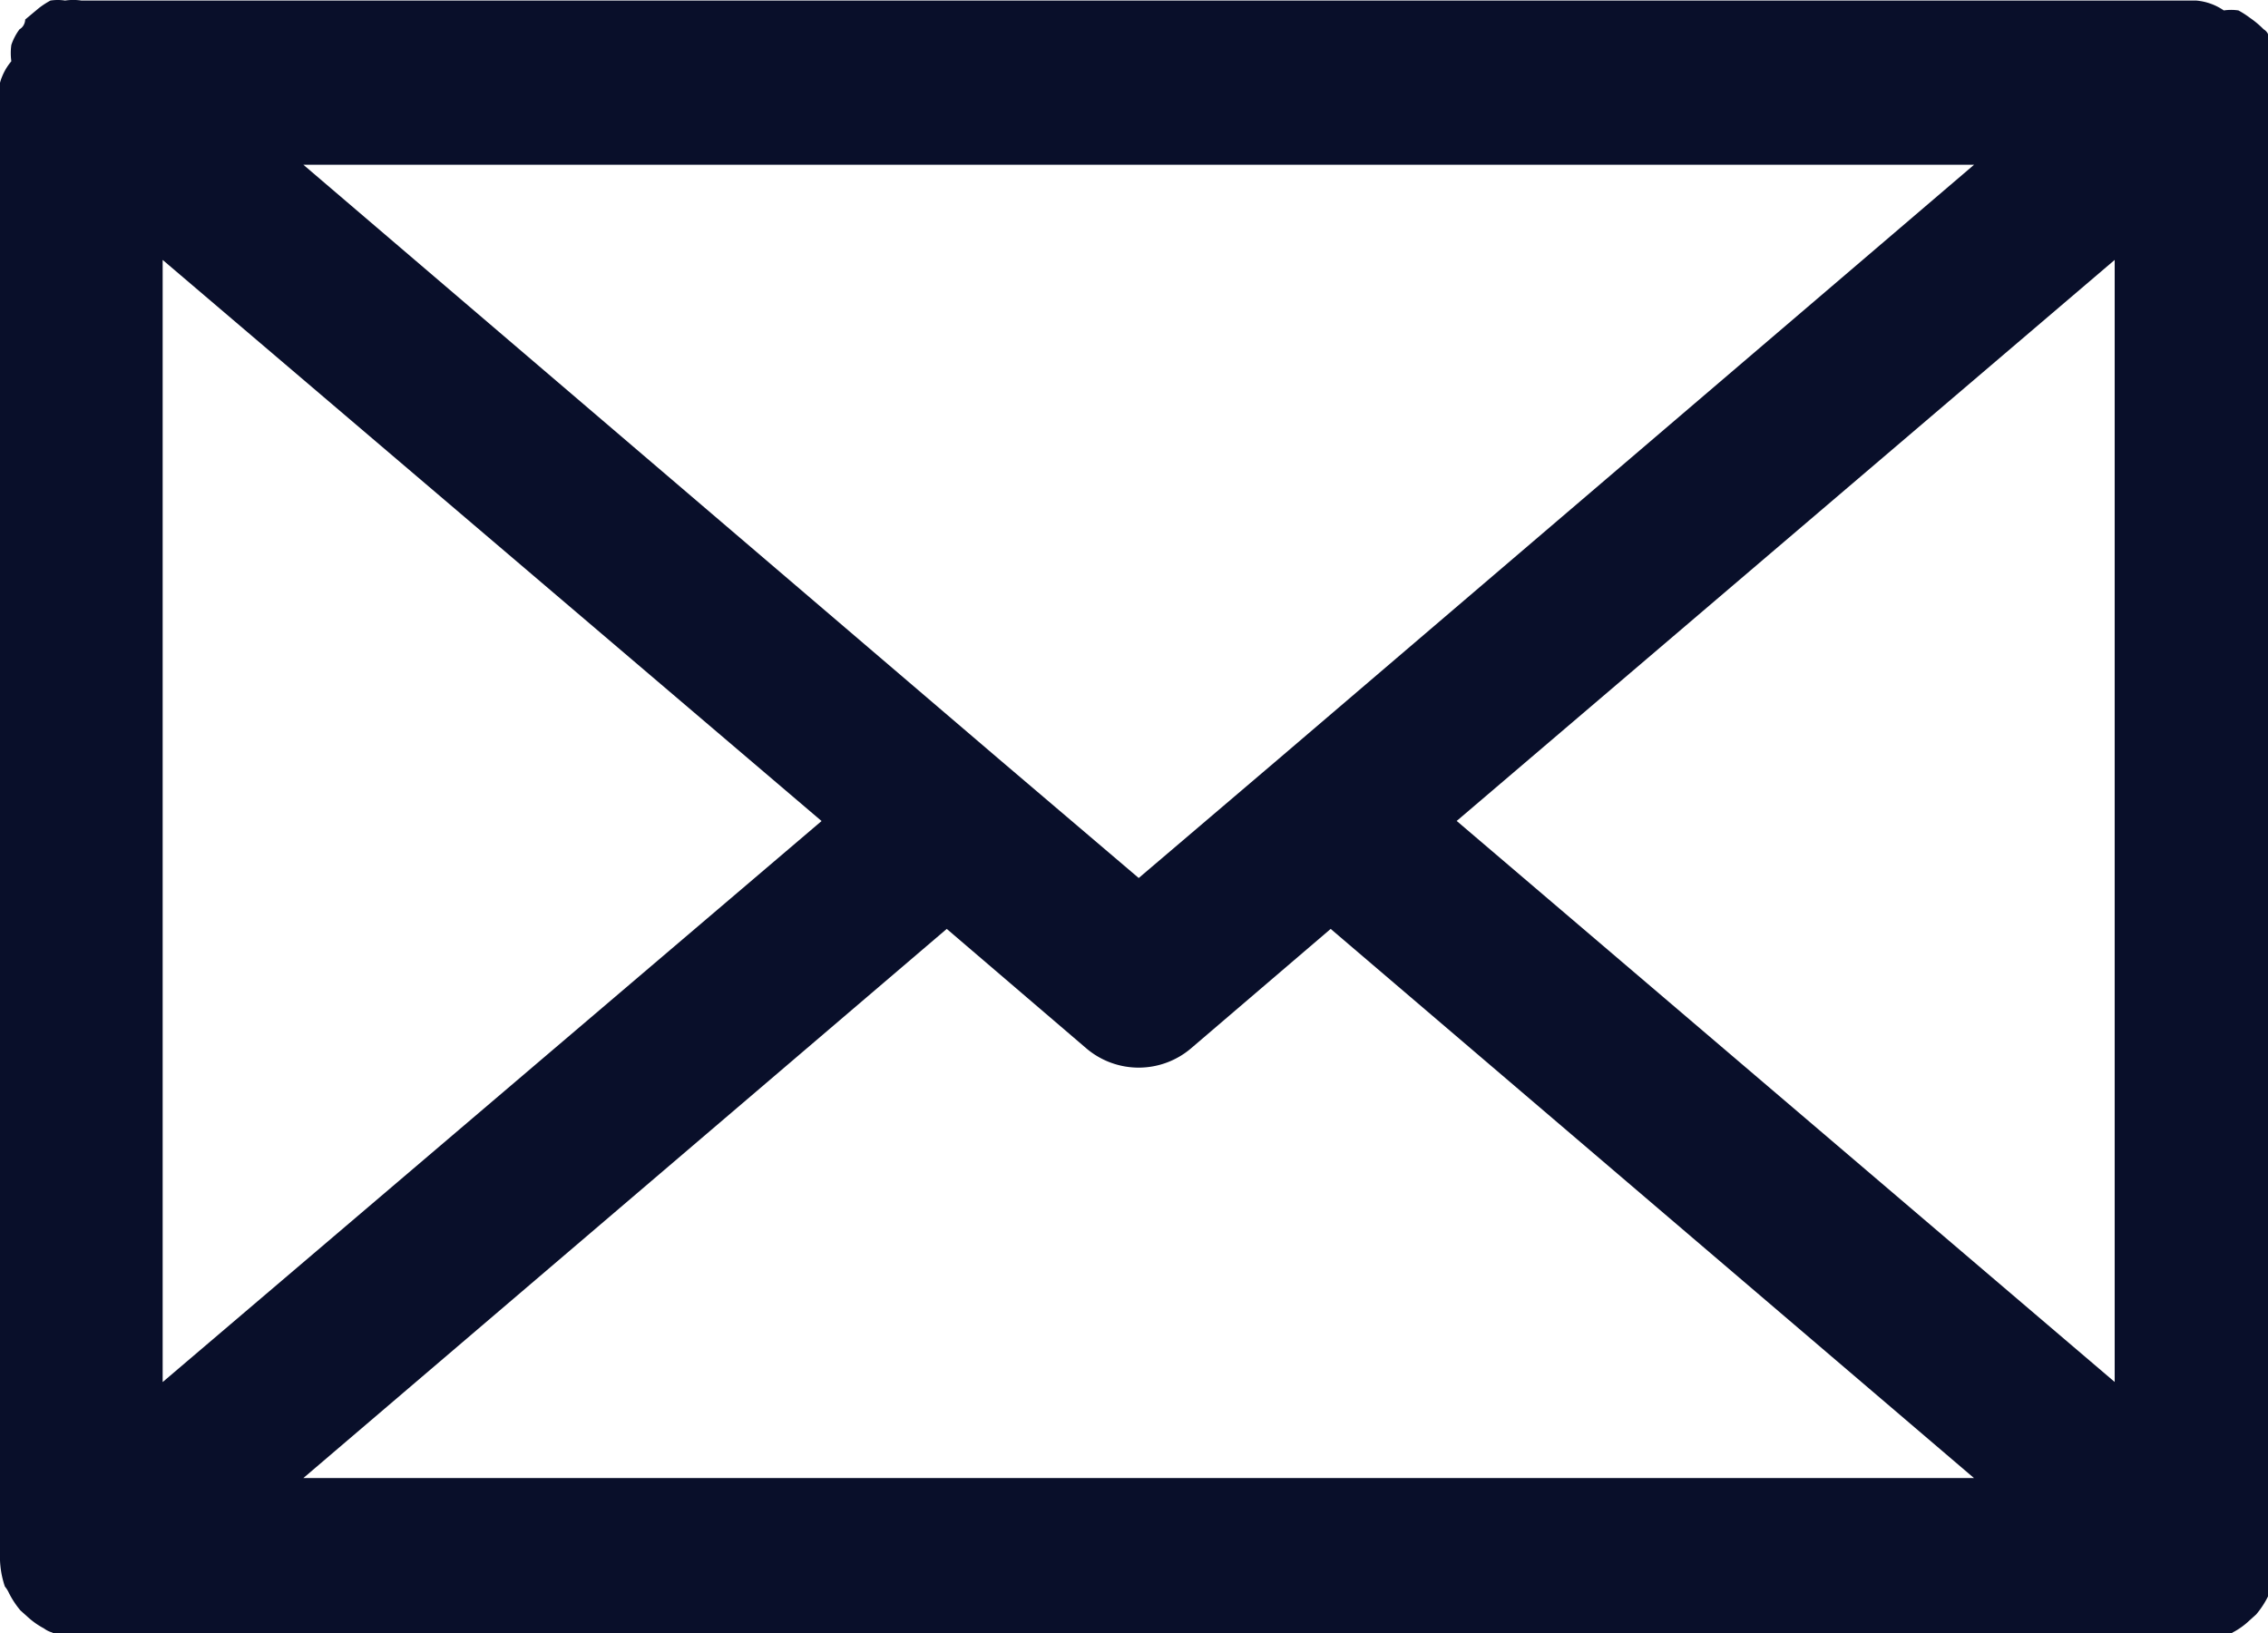 <svg xmlns="http://www.w3.org/2000/svg" width="25" height="18"><path fill="#090f2a" d="M3.344 16.292l7.092-6.053 1.533 1.312a.89.89 0 001.165 0l1.534-1.312 7.091 6.053zM23.31 2.865v12.368l-7.253-6.184zm-21.517 0L9.056 9.05l-7.263 6.184zm12.3 5.501l-1.541 1.312-1.542-1.312-7.666-6.55H21.76zM25.104.911a.64.64 0 000-.126.648.648 0 000-.181.626.626 0 00-.09-.172s0-.073-.062-.109A1.033 1.033 0 0024.8.196a.986.986 0 00-.126-.081.542.542 0 00-.161 0 .633.633 0 00-.305-.109H.897a.631.631 0 00-.18 0 .542.542 0 00-.161 0A.987.987 0 00.43.088L.278.215s0 .072-.063.108a.626.626 0 00-.09.172.648.648 0 000 .18A.635.635 0 000 .912v16.286c.004.099.022.196.054.29a.318.318 0 01.045.072.996.996 0 00.125.19l.08.072c.055.05.115.093.18.127.027.02.057.036.09.045.1.057.21.094.323.109h23.31a.89.89 0 00.314-.064.277.277 0 00.09-.045.807.807 0 00.179-.127l.08-.072a.995.995 0 00.126-.19.317.317 0 01.045-.072c.039-.108.06-.22.062-.335z"/></svg>
